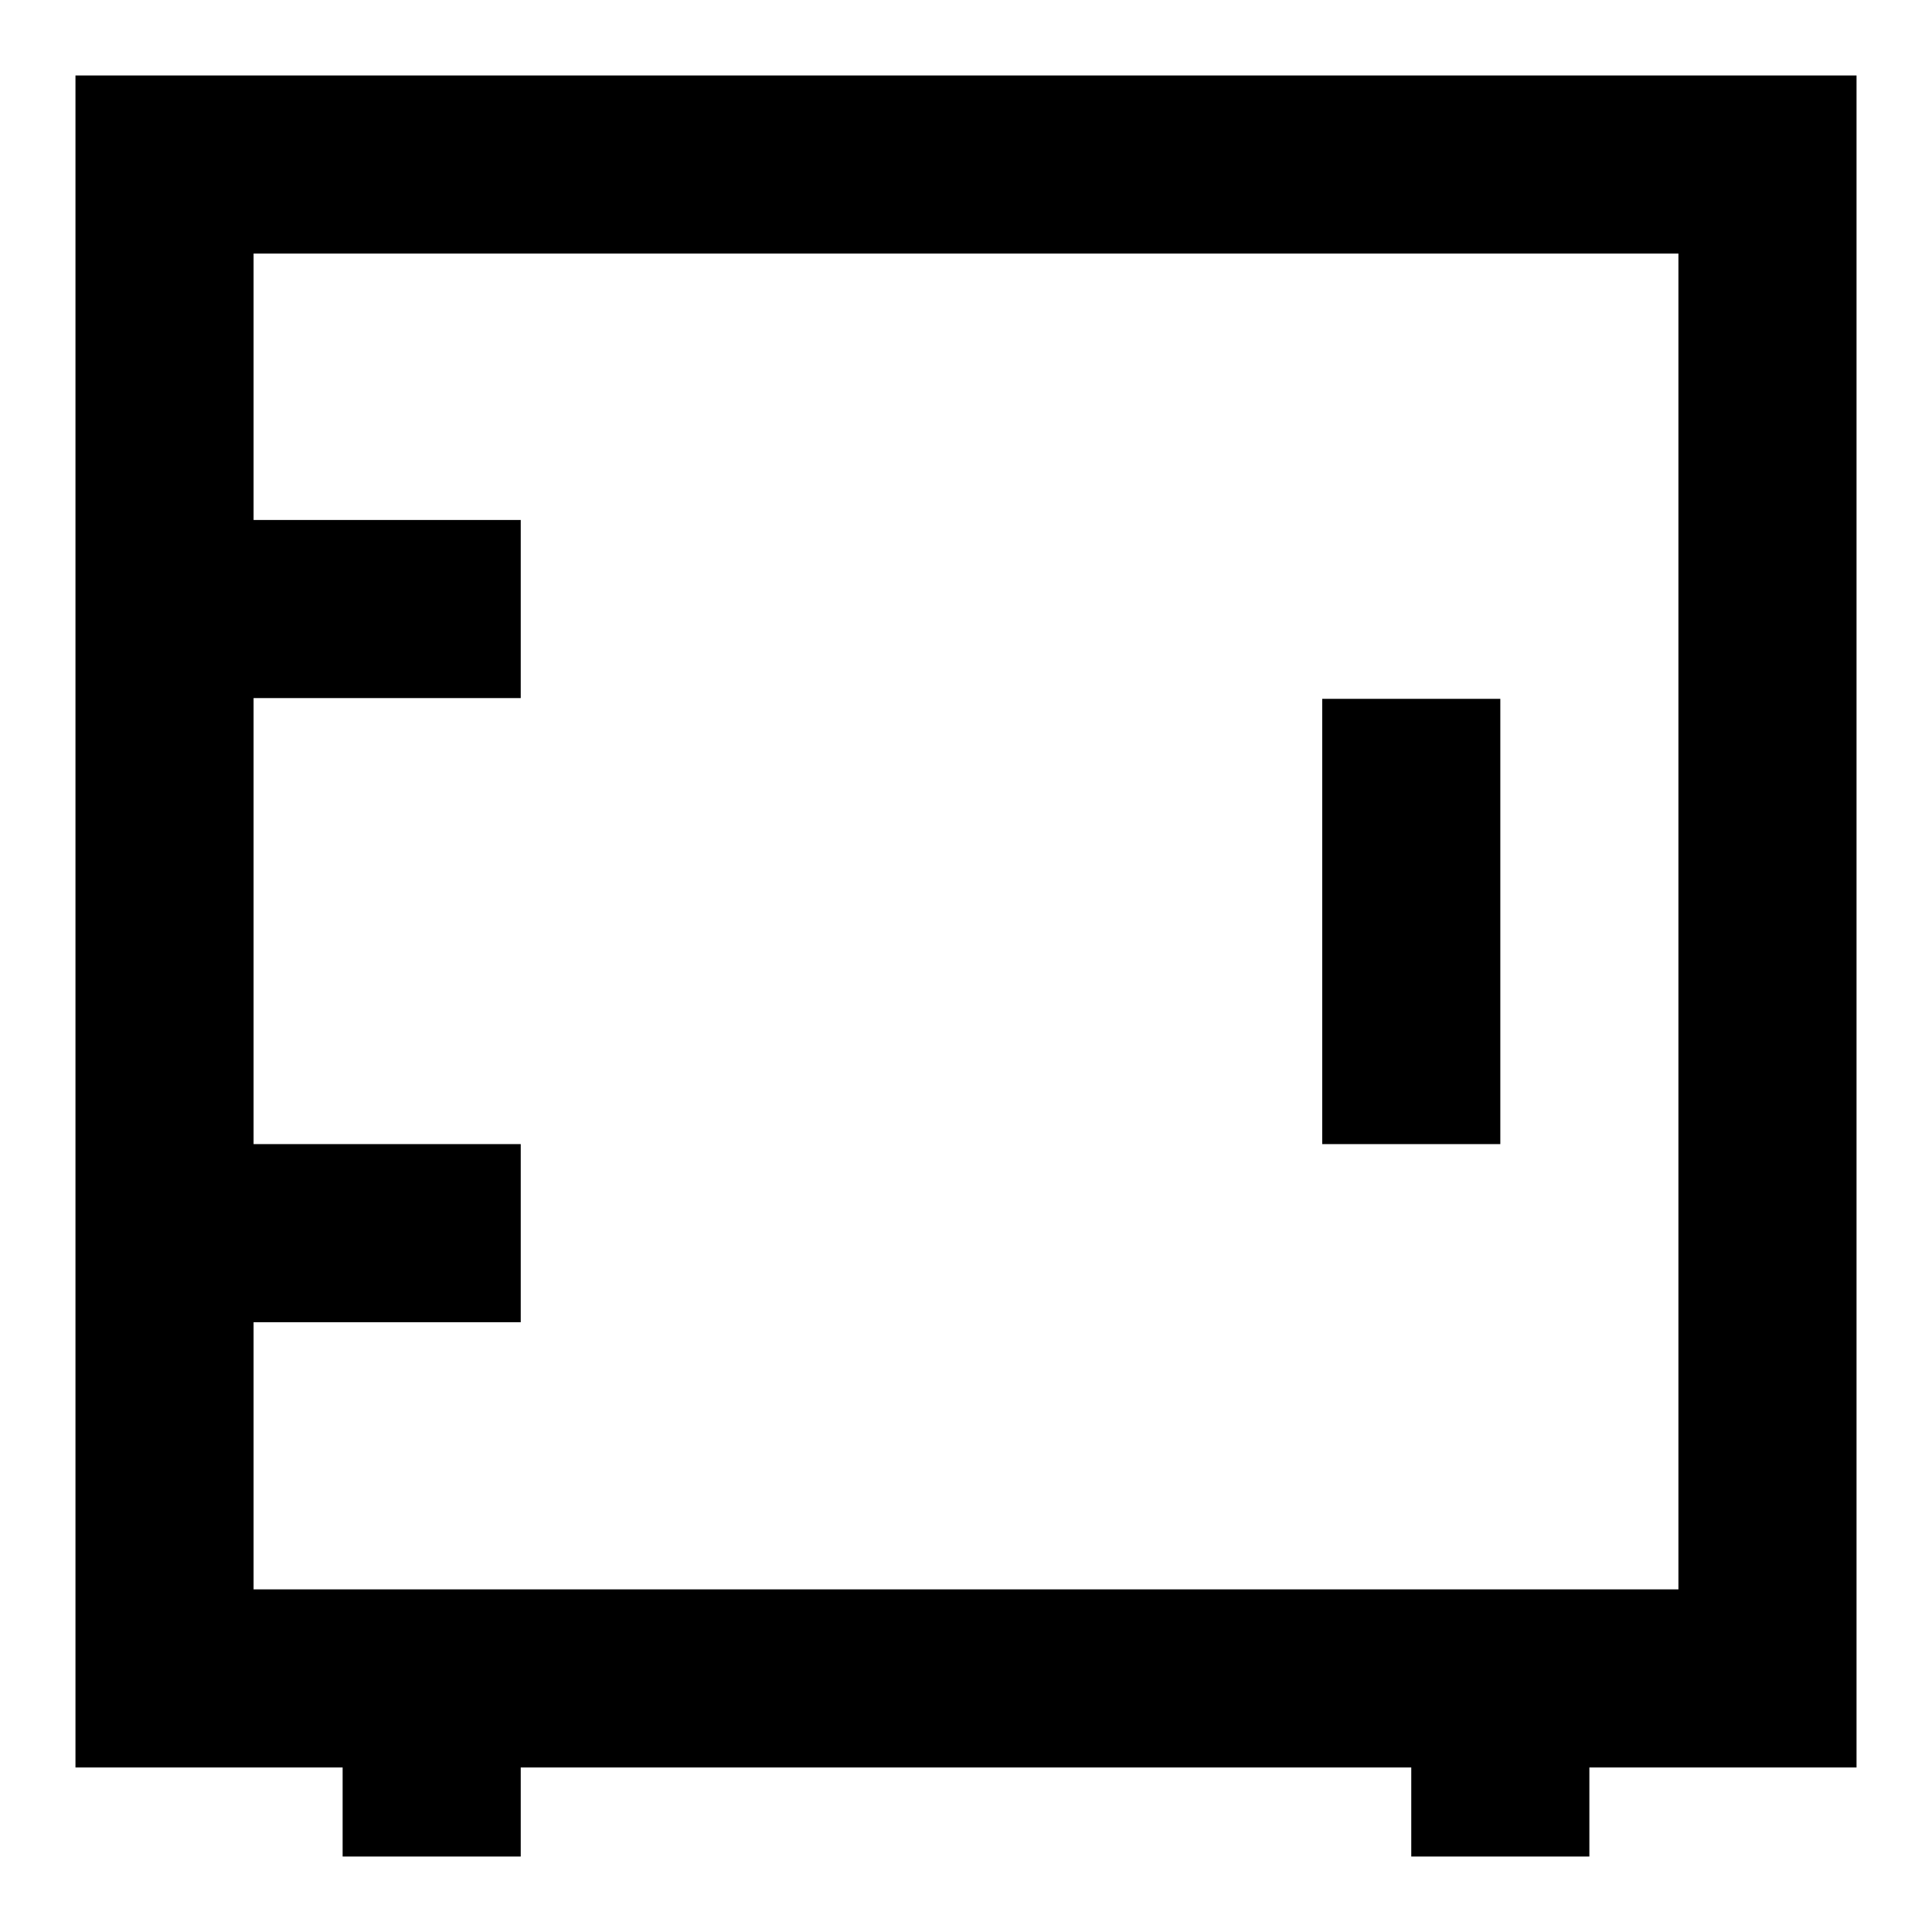<?xml version="1.0" encoding="utf-8"?>
<!-- Svg Vector Icons : http://www.onlinewebfonts.com/icon -->
<!DOCTYPE svg PUBLIC "-//W3C//DTD SVG 1.1//EN" "http://www.w3.org/Graphics/SVG/1.1/DTD/svg11.dtd">
<svg version="1.1" xmlns="http://www.w3.org/2000/svg" xmlns:xlink="http://www.w3.org/1999/xlink" x="0px" y="0px" viewBox="0 0 256 256" enable-background="new 0 0 256 256" xml:space="preserve">
<g> <path fill="#000000" d="M246,10H10v224.2h35.4V246H69v-11.8h118V246h23.6v-11.8H246V10z M222.4,210.6H33.6v-35.4H69v-23.6H33.6 V92.5H69V68.9H33.6V33.6h188.8V210.6z"/> <path fill="#000000" d="M175.2,92.6h23.6v59h-23.6V92.6z"/></g>
</svg>